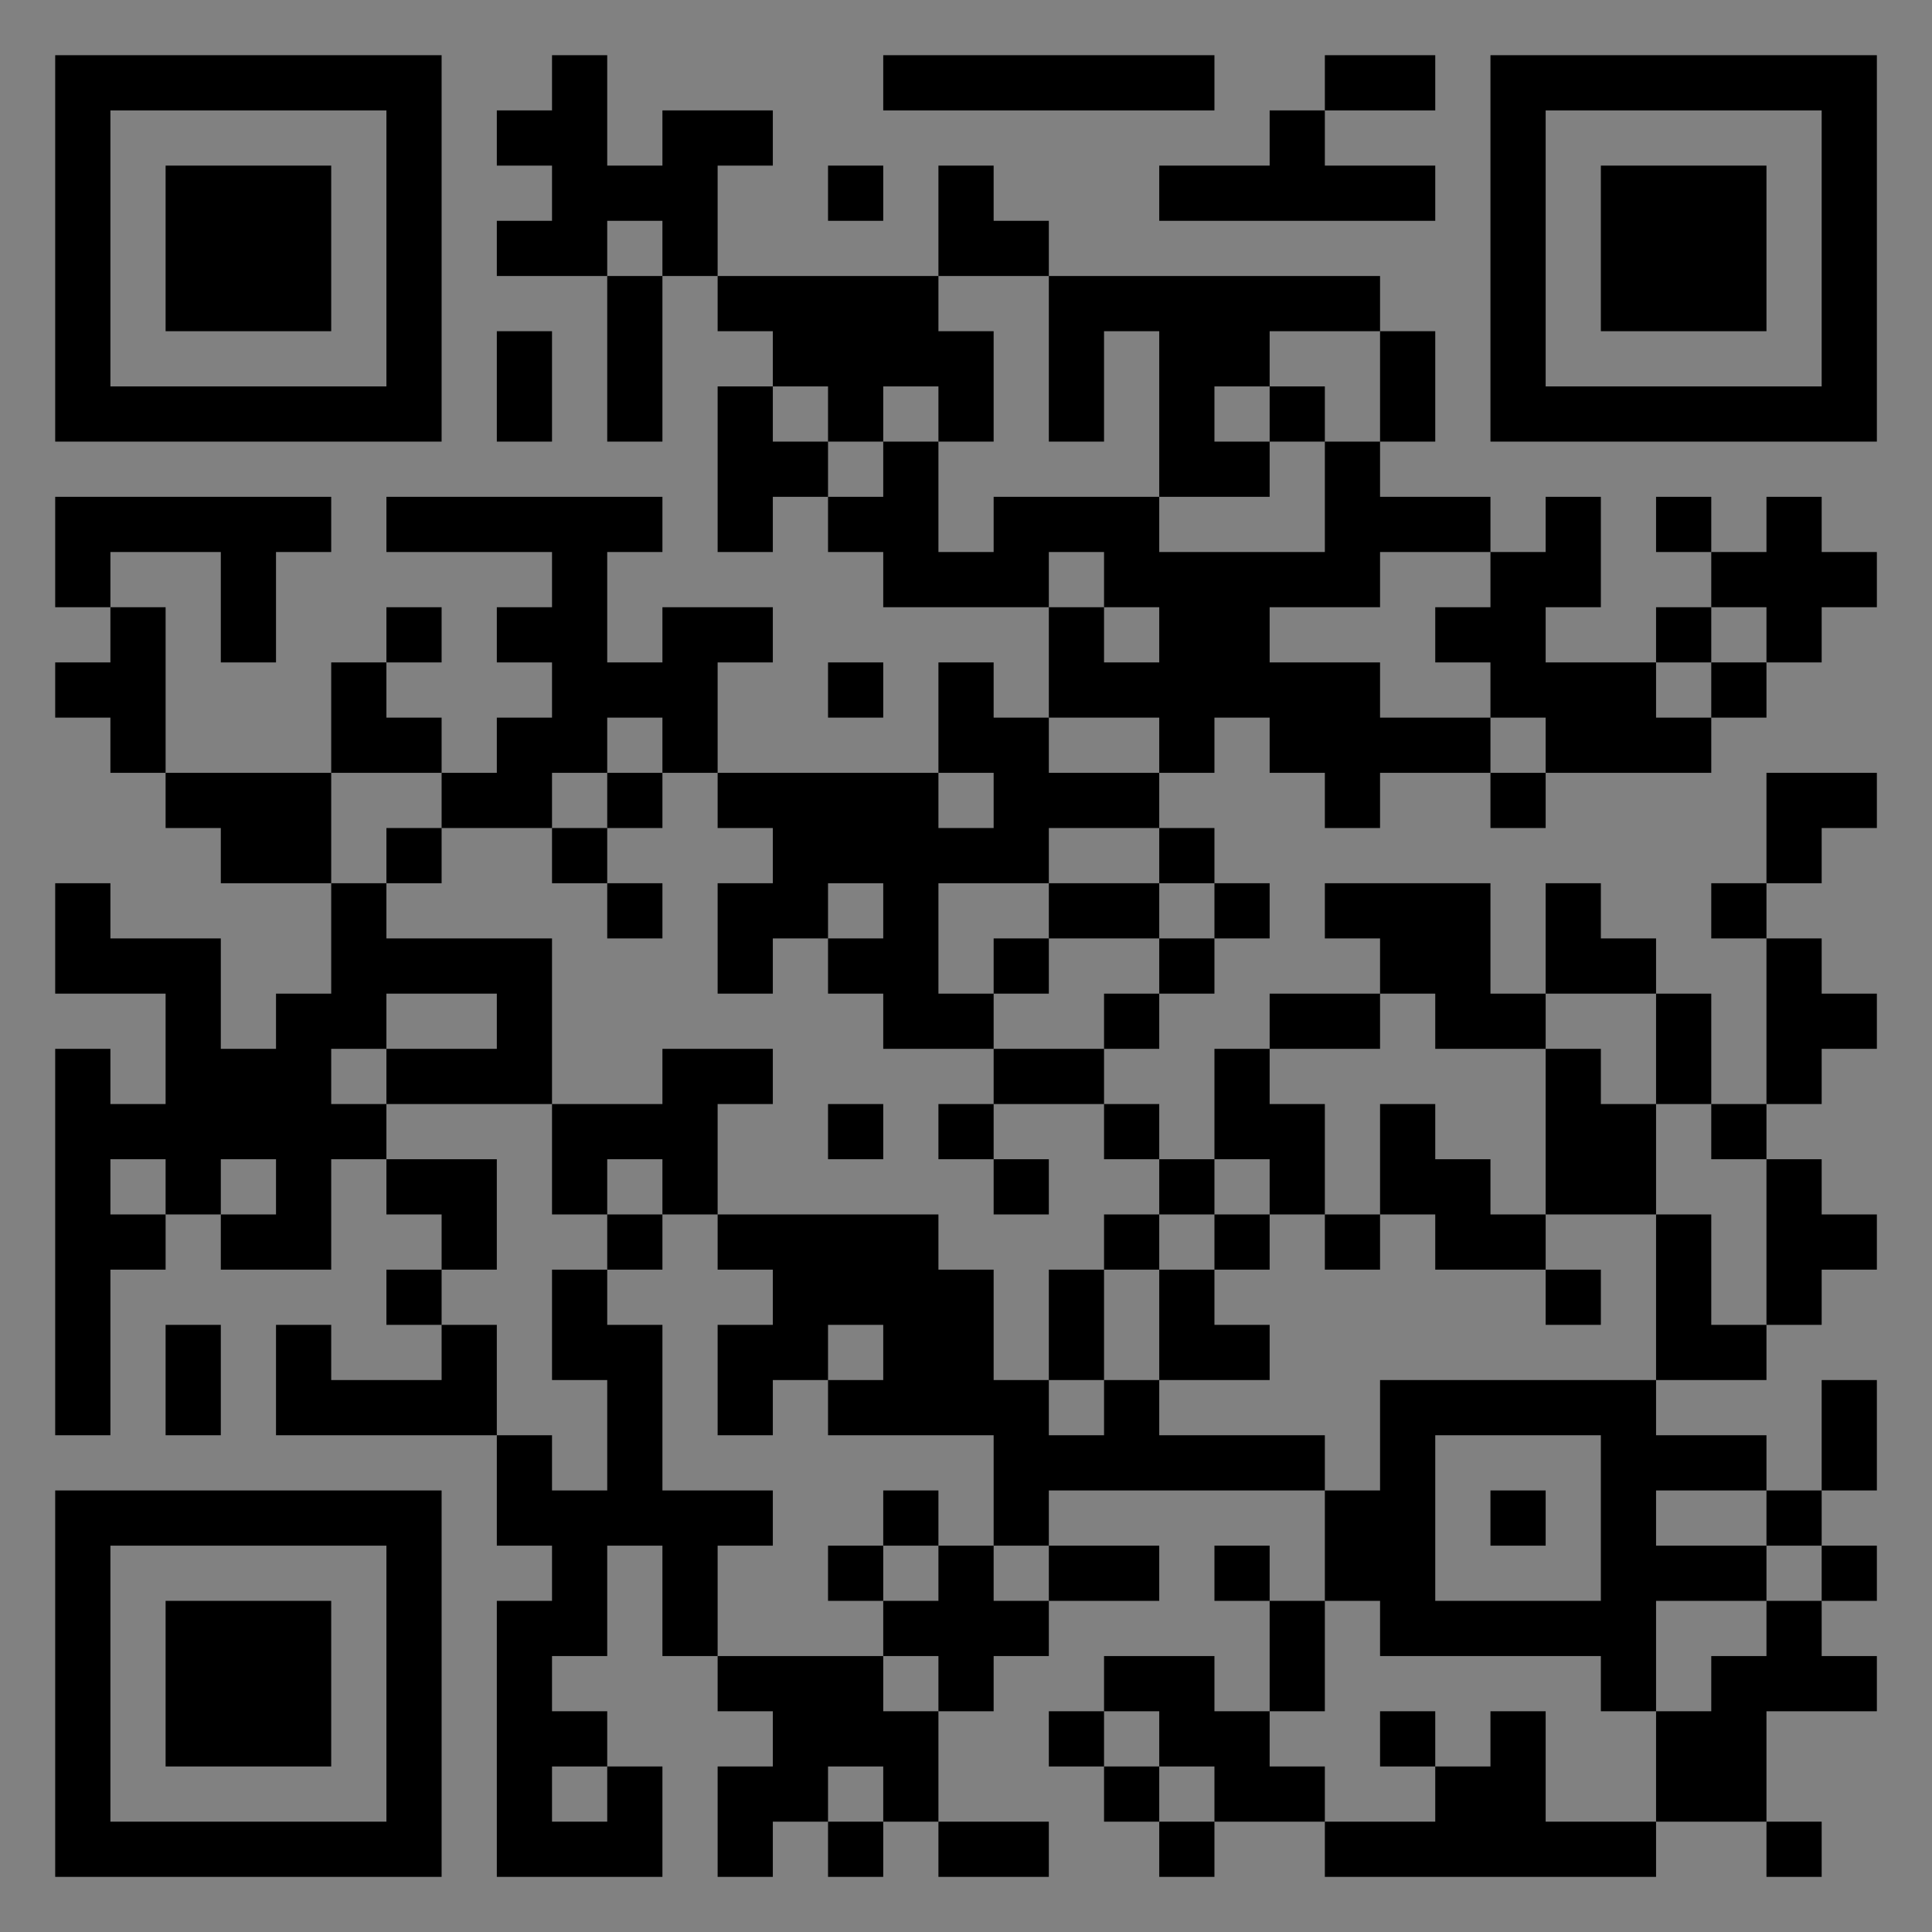 <?xml version="1.0" encoding="UTF-8"?>
<svg xmlns="http://www.w3.org/2000/svg" version="1.1" width="400" height="400" viewBox="0 0 400 400"><rect x="0" y="0" width="400" height="400" fill="#808080" stroke="none"/><rect x="0" y="0" width="400" height="400" fill="#ffffff" fill-opacity="0.01"/><g transform="scale(11.429)"><g transform="translate(1.000,1.000)"><path fill-rule="evenodd" d="M9 0L9 1L8 1L8 2L9 2L9 3L8 3L8 4L10 4L10 7L11 7L11 4L12 4L12 5L13 5L13 6L12 6L12 9L13 9L13 8L14 8L14 9L15 9L15 10L18 10L18 12L17 12L17 11L16 11L16 13L12 13L12 11L13 11L13 10L11 10L11 11L10 11L10 9L11 9L11 8L6 8L6 9L9 9L9 10L8 10L8 11L9 11L9 12L8 12L8 13L7 13L7 12L6 12L6 11L7 11L7 10L6 10L6 11L5 11L5 13L2 13L2 10L1 10L1 9L3 9L3 11L4 11L4 9L5 9L5 8L0 8L0 10L1 10L1 11L0 11L0 12L1 12L1 13L2 13L2 14L3 14L3 15L5 15L5 17L4 17L4 18L3 18L3 16L1 16L1 15L0 15L0 17L2 17L2 19L1 19L1 18L0 18L0 25L1 25L1 22L2 22L2 21L3 21L3 22L5 22L5 20L6 20L6 21L7 21L7 22L6 22L6 23L7 23L7 24L5 24L5 23L4 23L4 25L8 25L8 27L9 27L9 28L8 28L8 33L11 33L11 31L10 31L10 30L9 30L9 29L10 29L10 27L11 27L11 29L12 29L12 30L13 30L13 31L12 31L12 33L13 33L13 32L14 32L14 33L15 33L15 32L16 32L16 33L18 33L18 32L16 32L16 30L17 30L17 29L18 29L18 28L20 28L20 27L18 27L18 26L23 26L23 28L22 28L22 27L21 27L21 28L22 28L22 30L21 30L21 29L19 29L19 30L18 30L18 31L19 31L19 32L20 32L20 33L21 33L21 32L23 32L23 33L29 33L29 32L31 32L31 33L32 33L32 32L31 32L31 30L33 30L33 29L32 29L32 28L33 28L33 27L32 27L32 26L33 26L33 24L32 24L32 26L31 26L31 25L29 25L29 24L31 24L31 23L32 23L32 22L33 22L33 21L32 21L32 20L31 20L31 19L32 19L32 18L33 18L33 17L32 17L32 16L31 16L31 15L32 15L32 14L33 14L33 13L31 13L31 15L30 15L30 16L31 16L31 19L30 19L30 17L29 17L29 16L28 16L28 15L27 15L27 17L26 17L26 15L23 15L23 16L24 16L24 17L22 17L22 18L21 18L21 20L20 20L20 19L19 19L19 18L20 18L20 17L21 17L21 16L22 16L22 15L21 15L21 14L20 14L20 13L21 13L21 12L22 12L22 13L23 13L23 14L24 14L24 13L26 13L26 14L27 14L27 13L30 13L30 12L31 12L31 11L32 11L32 10L33 10L33 9L32 9L32 8L31 8L31 9L30 9L30 8L29 8L29 9L30 9L30 10L29 10L29 11L27 11L27 10L28 10L28 8L27 8L27 9L26 9L26 8L24 8L24 7L25 7L25 5L24 5L24 4L18 4L18 3L17 3L17 2L16 2L16 4L12 4L12 2L13 2L13 1L11 1L11 2L10 2L10 0ZM15 0L15 1L21 1L21 0ZM23 0L23 1L22 1L22 2L20 2L20 3L25 3L25 2L23 2L23 1L25 1L25 0ZM14 2L14 3L15 3L15 2ZM10 3L10 4L11 4L11 3ZM16 4L16 5L17 5L17 7L16 7L16 6L15 6L15 7L14 7L14 6L13 6L13 7L14 7L14 8L15 8L15 7L16 7L16 9L17 9L17 8L20 8L20 9L23 9L23 7L24 7L24 5L22 5L22 6L21 6L21 7L22 7L22 8L20 8L20 5L19 5L19 7L18 7L18 4ZM8 5L8 7L9 7L9 5ZM22 6L22 7L23 7L23 6ZM18 9L18 10L19 10L19 11L20 11L20 10L19 10L19 9ZM24 9L24 10L22 10L22 11L24 11L24 12L26 12L26 13L27 13L27 12L26 12L26 11L25 11L25 10L26 10L26 9ZM30 10L30 11L29 11L29 12L30 12L30 11L31 11L31 10ZM14 11L14 12L15 12L15 11ZM10 12L10 13L9 13L9 14L7 14L7 13L5 13L5 15L6 15L6 16L9 16L9 19L6 19L6 18L8 18L8 17L6 17L6 18L5 18L5 19L6 19L6 20L8 20L8 22L7 22L7 23L8 23L8 25L9 25L9 26L10 26L10 24L9 24L9 22L10 22L10 23L11 23L11 26L13 26L13 27L12 27L12 29L15 29L15 30L16 30L16 29L15 29L15 28L16 28L16 27L17 27L17 28L18 28L18 27L17 27L17 25L14 25L14 24L15 24L15 23L14 23L14 24L13 24L13 25L12 25L12 23L13 23L13 22L12 22L12 21L16 21L16 22L17 22L17 24L18 24L18 25L19 25L19 24L20 24L20 25L23 25L23 26L24 26L24 24L29 24L29 21L30 21L30 23L31 23L31 20L30 20L30 19L29 19L29 17L27 17L27 18L25 18L25 17L24 17L24 18L22 18L22 19L23 19L23 21L22 21L22 20L21 20L21 21L20 21L20 20L19 20L19 19L17 19L17 18L19 18L19 17L20 17L20 16L21 16L21 15L20 15L20 14L18 14L18 15L16 15L16 17L17 17L17 18L15 18L15 17L14 17L14 16L15 16L15 15L14 15L14 16L13 16L13 17L12 17L12 15L13 15L13 14L12 14L12 13L11 13L11 12ZM18 12L18 13L20 13L20 12ZM10 13L10 14L9 14L9 15L10 15L10 16L11 16L11 15L10 15L10 14L11 14L11 13ZM16 13L16 14L17 14L17 13ZM6 14L6 15L7 15L7 14ZM18 15L18 16L17 16L17 17L18 17L18 16L20 16L20 15ZM11 18L11 19L9 19L9 21L10 21L10 22L11 22L11 21L12 21L12 19L13 19L13 18ZM27 18L27 21L26 21L26 20L25 20L25 19L24 19L24 21L23 21L23 22L24 22L24 21L25 21L25 22L27 22L27 23L28 23L28 22L27 22L27 21L29 21L29 19L28 19L28 18ZM14 19L14 20L15 20L15 19ZM16 19L16 20L17 20L17 21L18 21L18 20L17 20L17 19ZM1 20L1 21L2 21L2 20ZM3 20L3 21L4 21L4 20ZM10 20L10 21L11 21L11 20ZM19 21L19 22L18 22L18 24L19 24L19 22L20 22L20 24L22 24L22 23L21 23L21 22L22 22L22 21L21 21L21 22L20 22L20 21ZM2 23L2 25L3 25L3 23ZM25 25L25 28L28 28L28 25ZM15 26L15 27L14 27L14 28L15 28L15 27L16 27L16 26ZM26 26L26 27L27 27L27 26ZM29 26L29 27L31 27L31 28L29 28L29 30L28 30L28 29L24 29L24 28L23 28L23 30L22 30L22 31L23 31L23 32L25 32L25 31L26 31L26 30L27 30L27 32L29 32L29 30L30 30L30 29L31 29L31 28L32 28L32 27L31 27L31 26ZM19 30L19 31L20 31L20 32L21 32L21 31L20 31L20 30ZM24 30L24 31L25 31L25 30ZM9 31L9 32L10 32L10 31ZM14 31L14 32L15 32L15 31ZM0 0L0 7L7 7L7 0ZM1 1L1 6L6 6L6 1ZM2 2L2 5L5 5L5 2ZM33 0L26 0L26 7L33 7ZM32 1L27 1L27 6L32 6ZM31 2L28 2L28 5L31 5ZM0 33L7 33L7 26L0 26ZM1 32L6 32L6 27L1 27ZM2 31L5 31L5 28L2 28Z" fill="#000000"/></g></g></svg>
